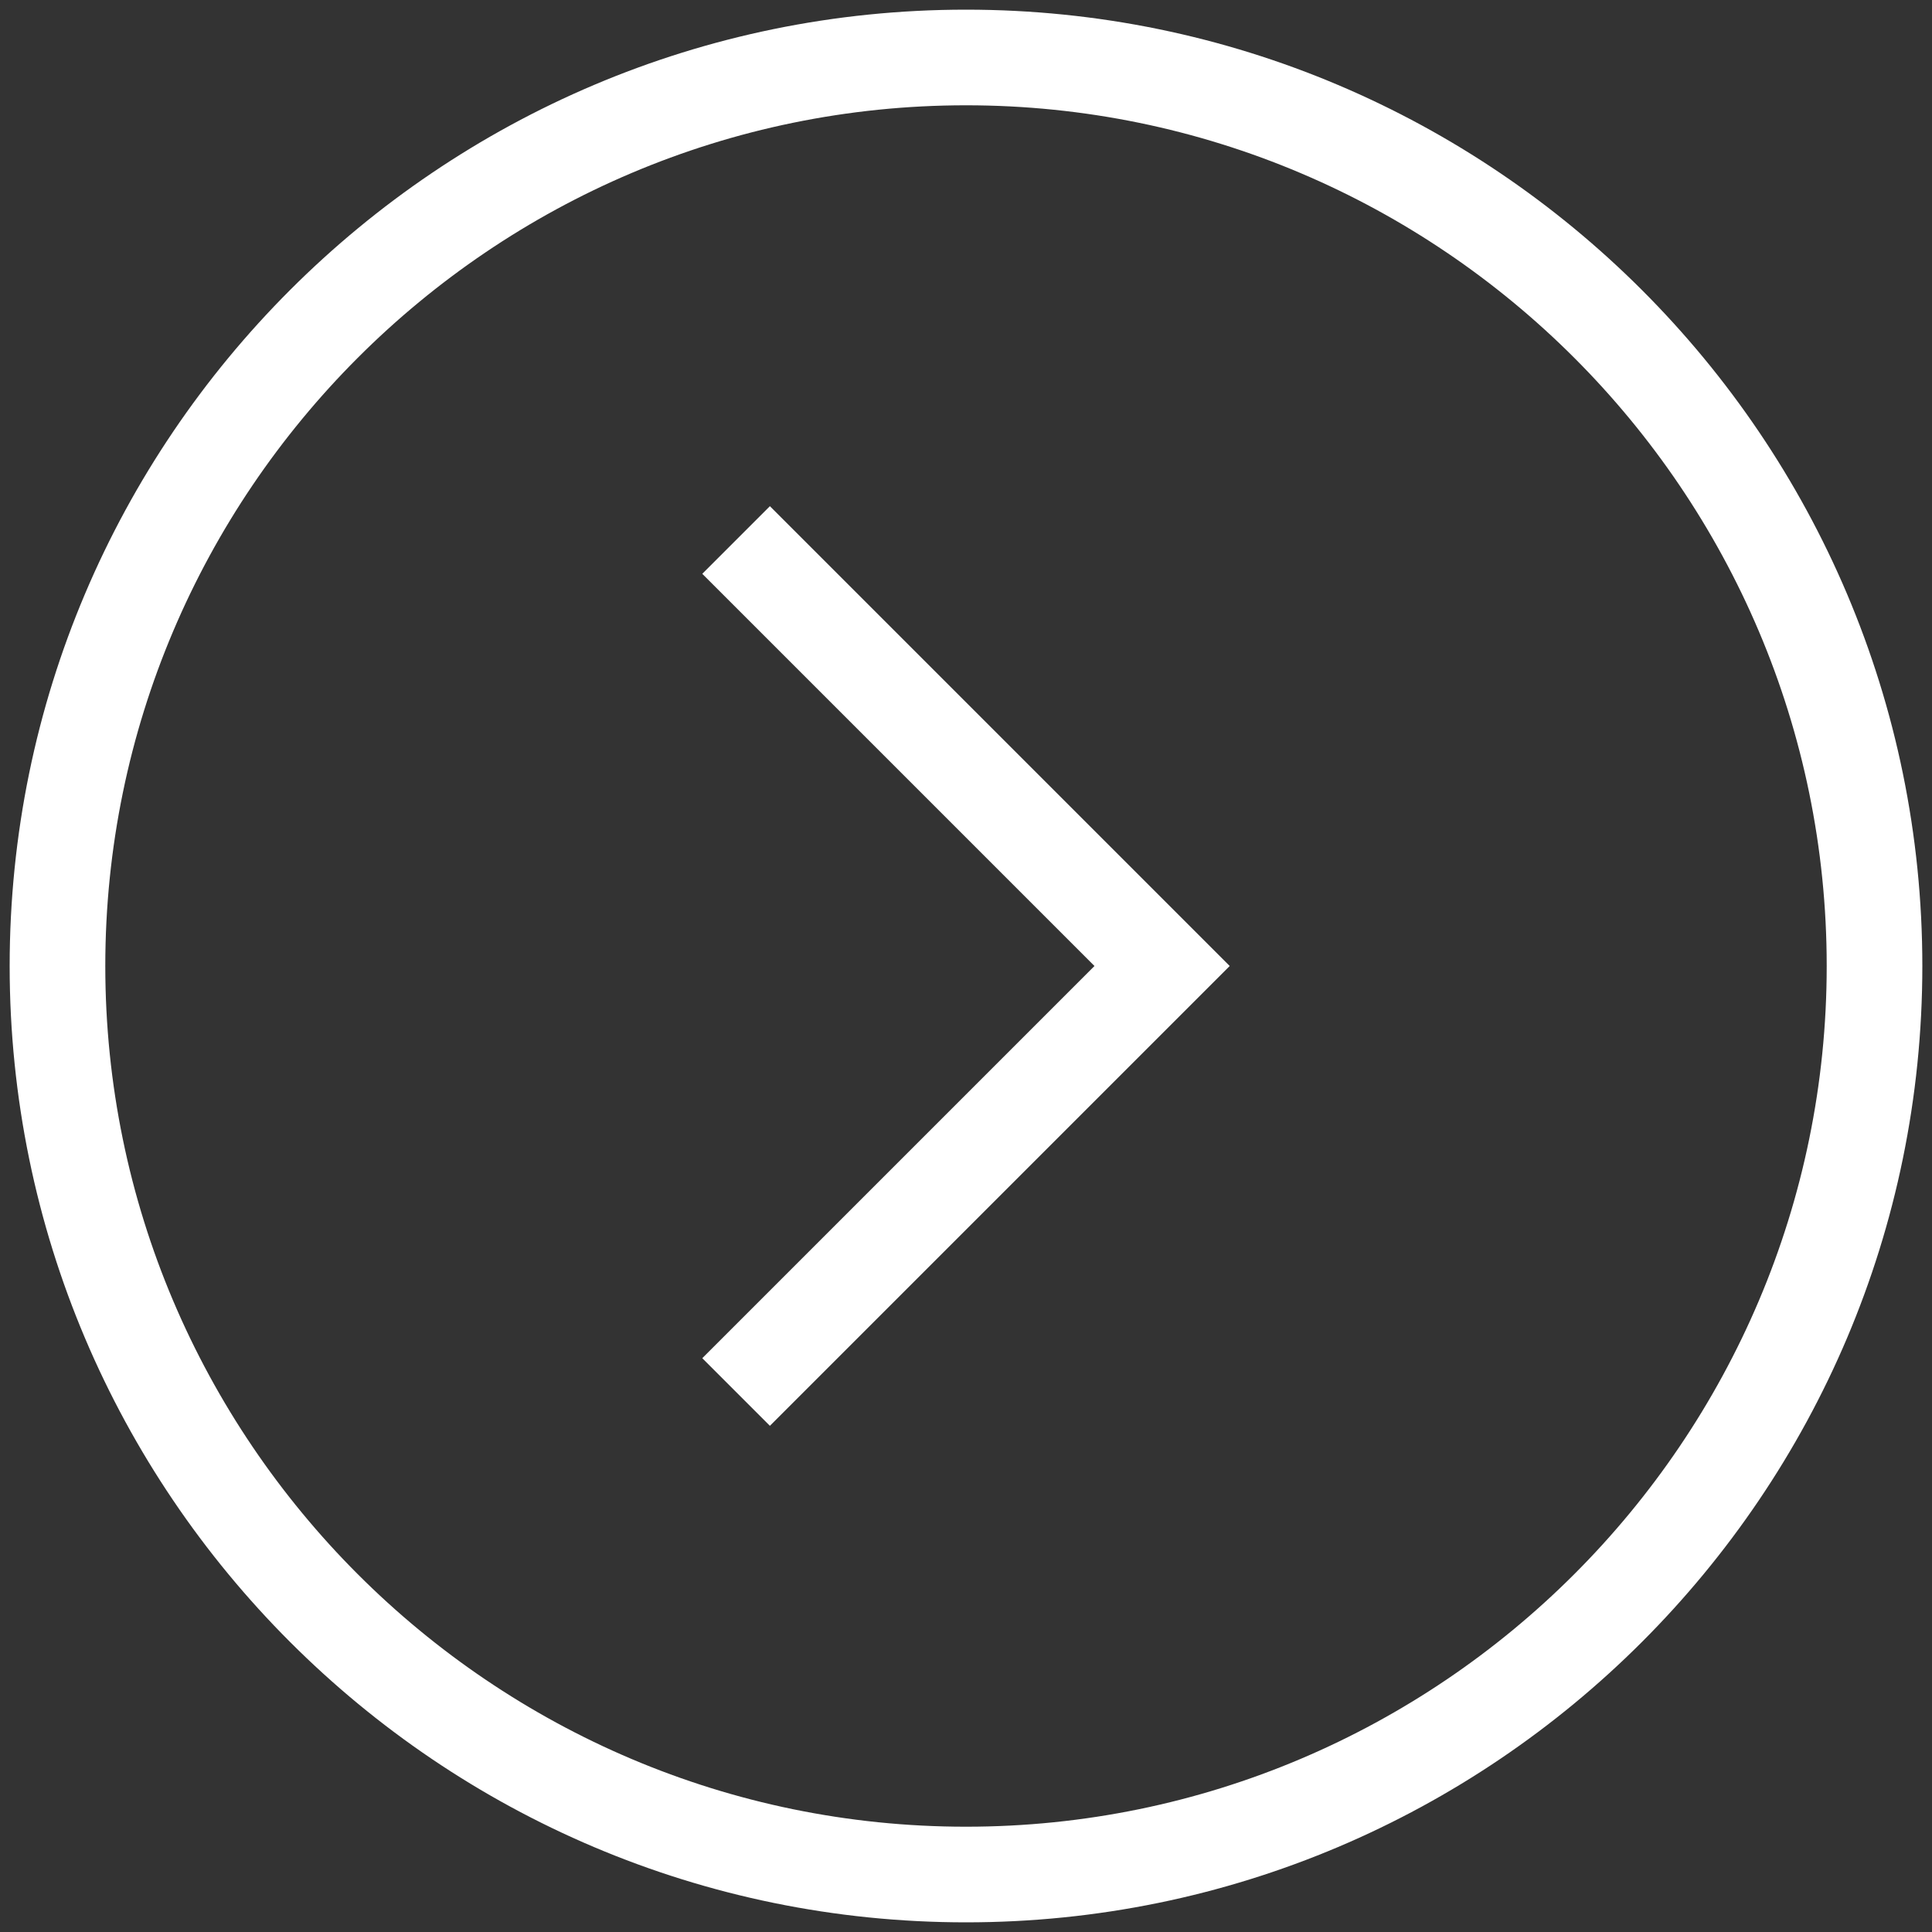 <?xml version="1.0" encoding="UTF-8"?>
<svg id="_レイヤー_1" data-name=" レイヤー 1" xmlns="http://www.w3.org/2000/svg" version="1.1" viewBox="0 0 200 200">
  <rect x="0" y="0" width="200" height="200" fill="#333333" stroke="none"/>
  <defs>
    <style>
      .cls-1 {
        fill: none;
      }

      .cls-1, .cls-2 {
        stroke-width: 0px;
      }

      .cls-2 {
        fill: #fff;
      }
    </style>
  </defs>
  <circle class="cls-1" cx="100" cy="100" r="99"/>
  <path class="cls-2" d="M100,199C45.4,199,1,154.6,1,100S45.4,1,100,1s99,44.4,99,99-44.4,99-99,99ZM100,10.9C50.9,10.9,10.9,50.9,10.9,100s40,89.1,89.1,89.1,89.1-40,89.1-89.1S149.1,10.9,100,10.9Z"/>
  <polygon class="cls-2" points="79.7 147.6 72.7 140.6 113.3 100 72.7 59.4 79.7 52.4 127.3 100 79.7 147.6"/>
</svg>